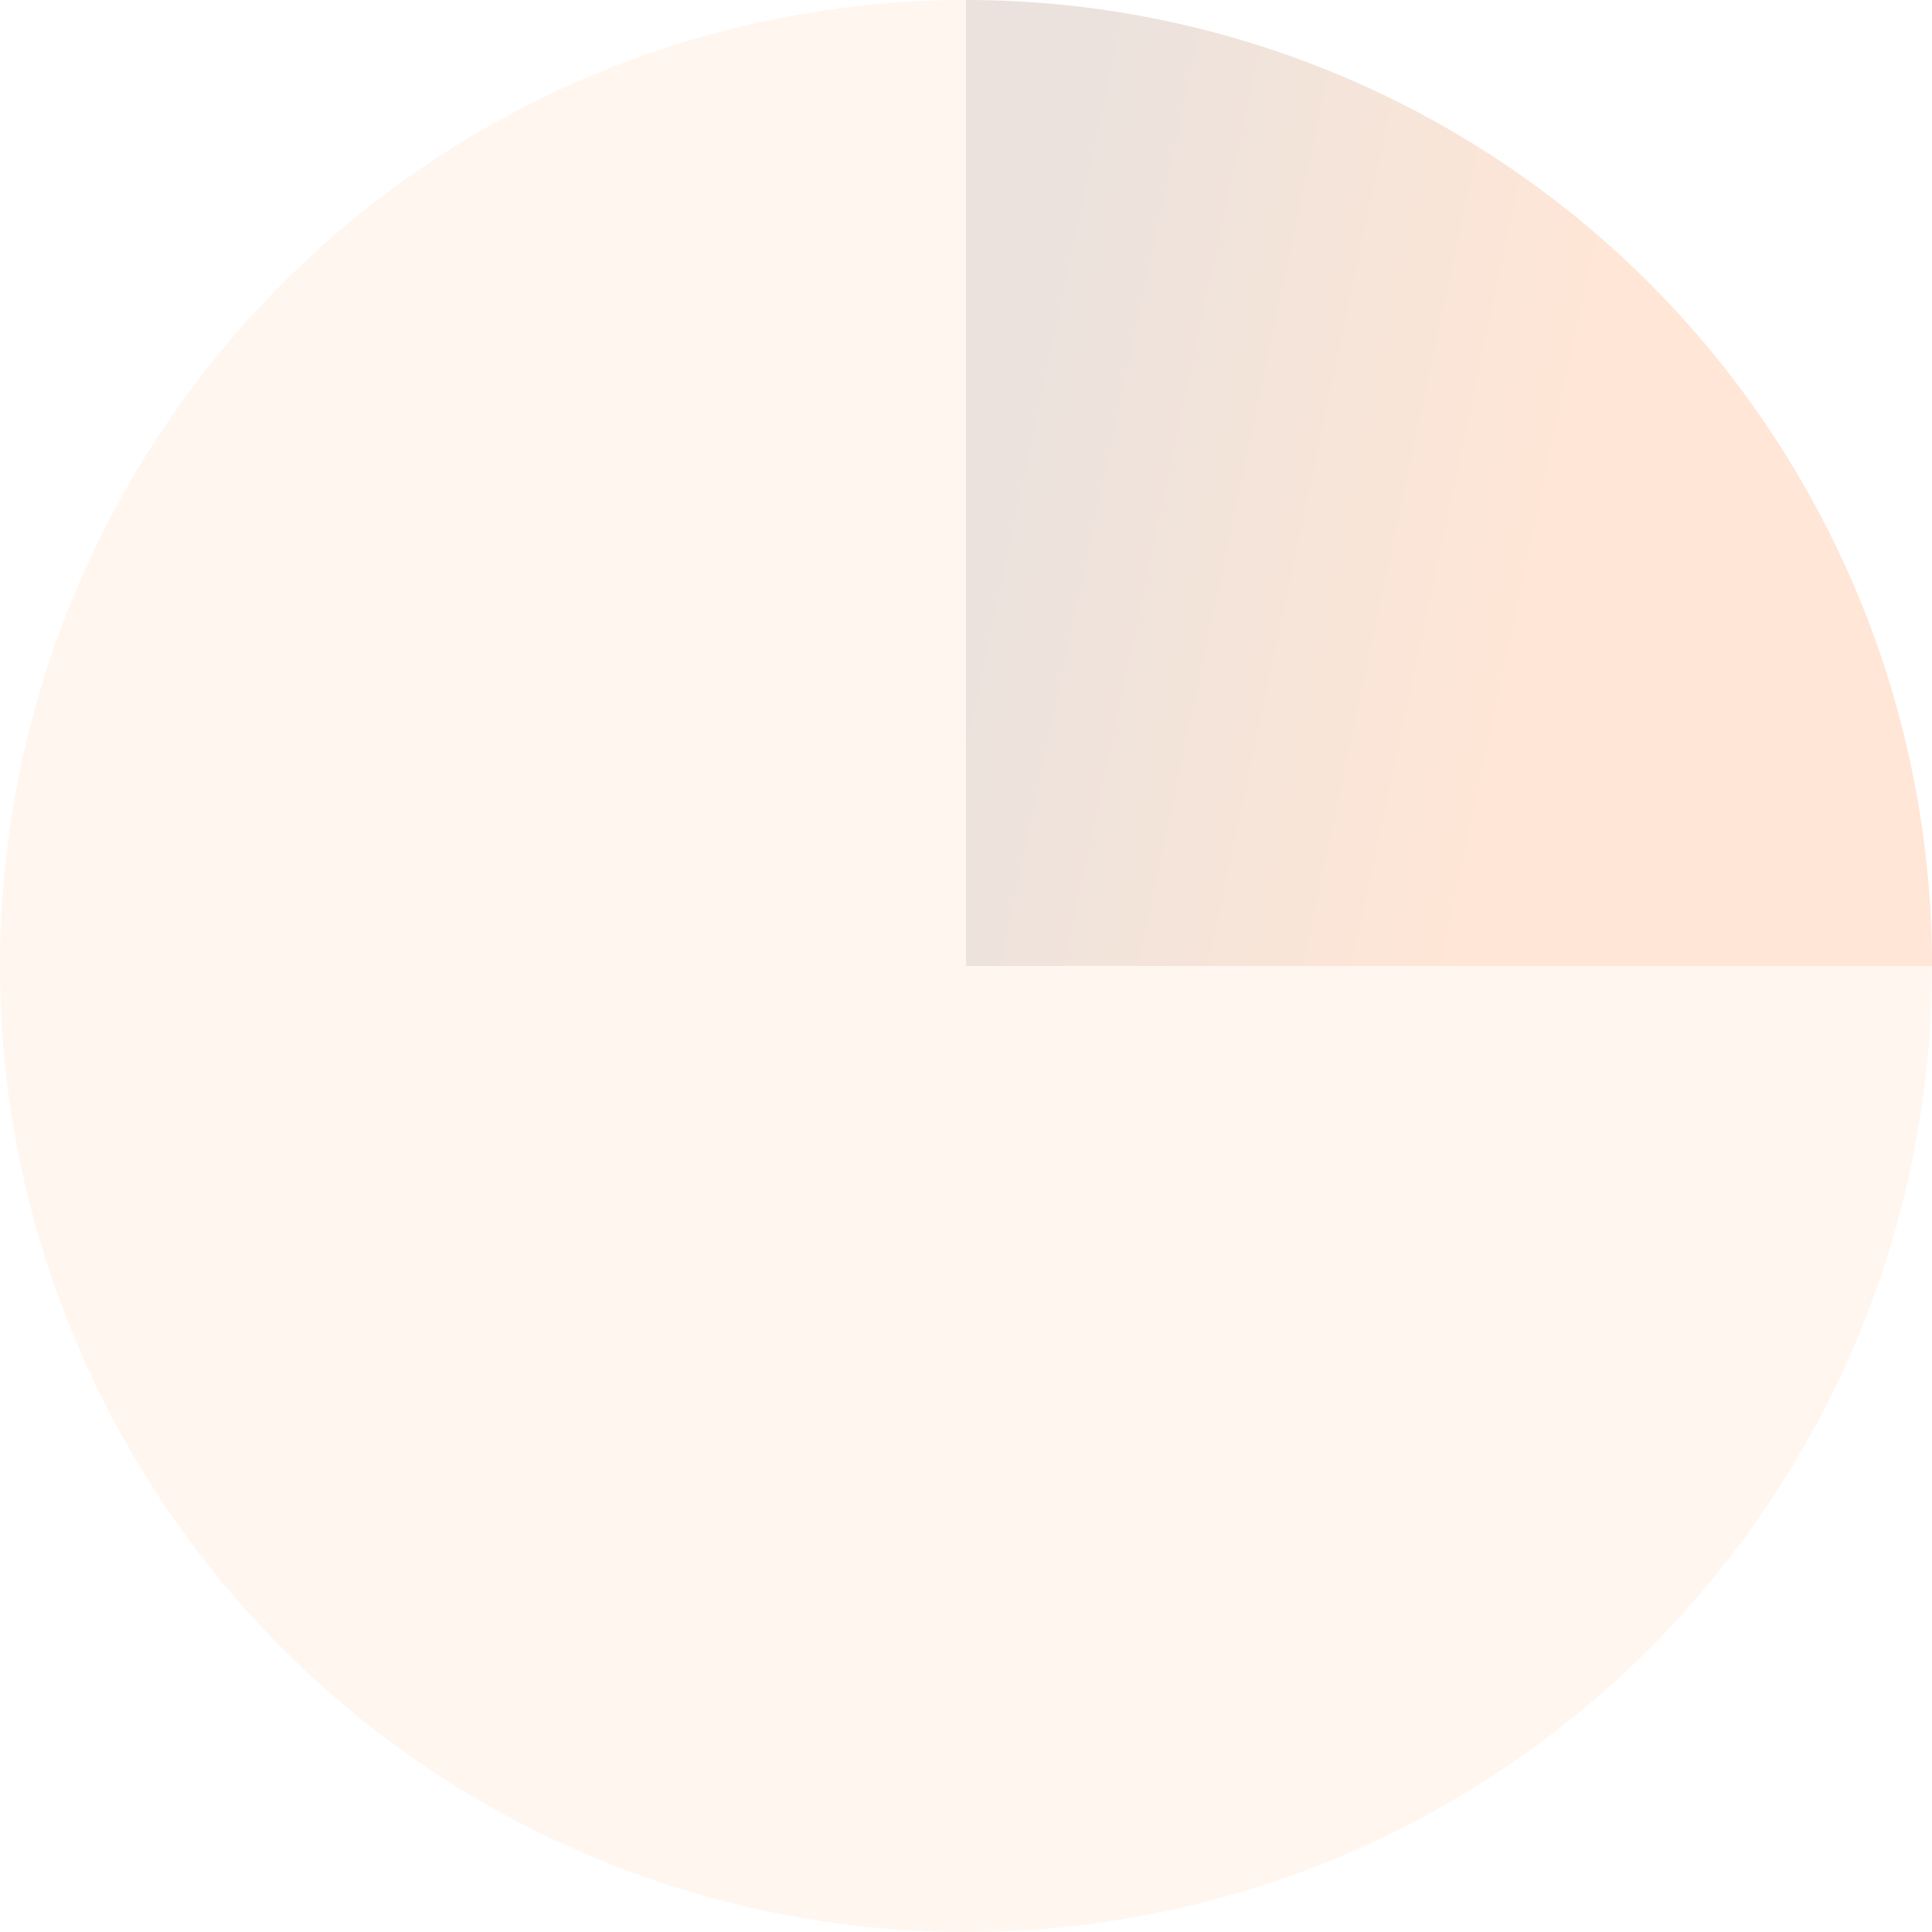 <svg xmlns="http://www.w3.org/2000/svg" width="844" height="844" viewBox="0 0 844 844" fill="none"><circle cx="422" cy="422" r="422" fill="#FF6600" fill-opacity="0.06"></circle><path d="M844 422C844 366.582 833.085 311.707 811.877 260.508C790.67 209.308 759.585 162.787 720.399 123.601C681.213 84.415 634.692 53.33 583.492 32.123C532.293 10.915 477.418 -2.42239e-06 422 0L422 422H844Z" fill="url(#paint0_linear_248_223)" fill-opacity="0.11"></path><defs><linearGradient id="paint0_linear_248_223" x1="647" y1="369.5" x2="422" y2="321.5" gradientUnits="userSpaceOnUse"><stop stop-color="#FF6600"></stop><stop offset="1" stop-color="#4D443E"></stop></linearGradient></defs></svg>